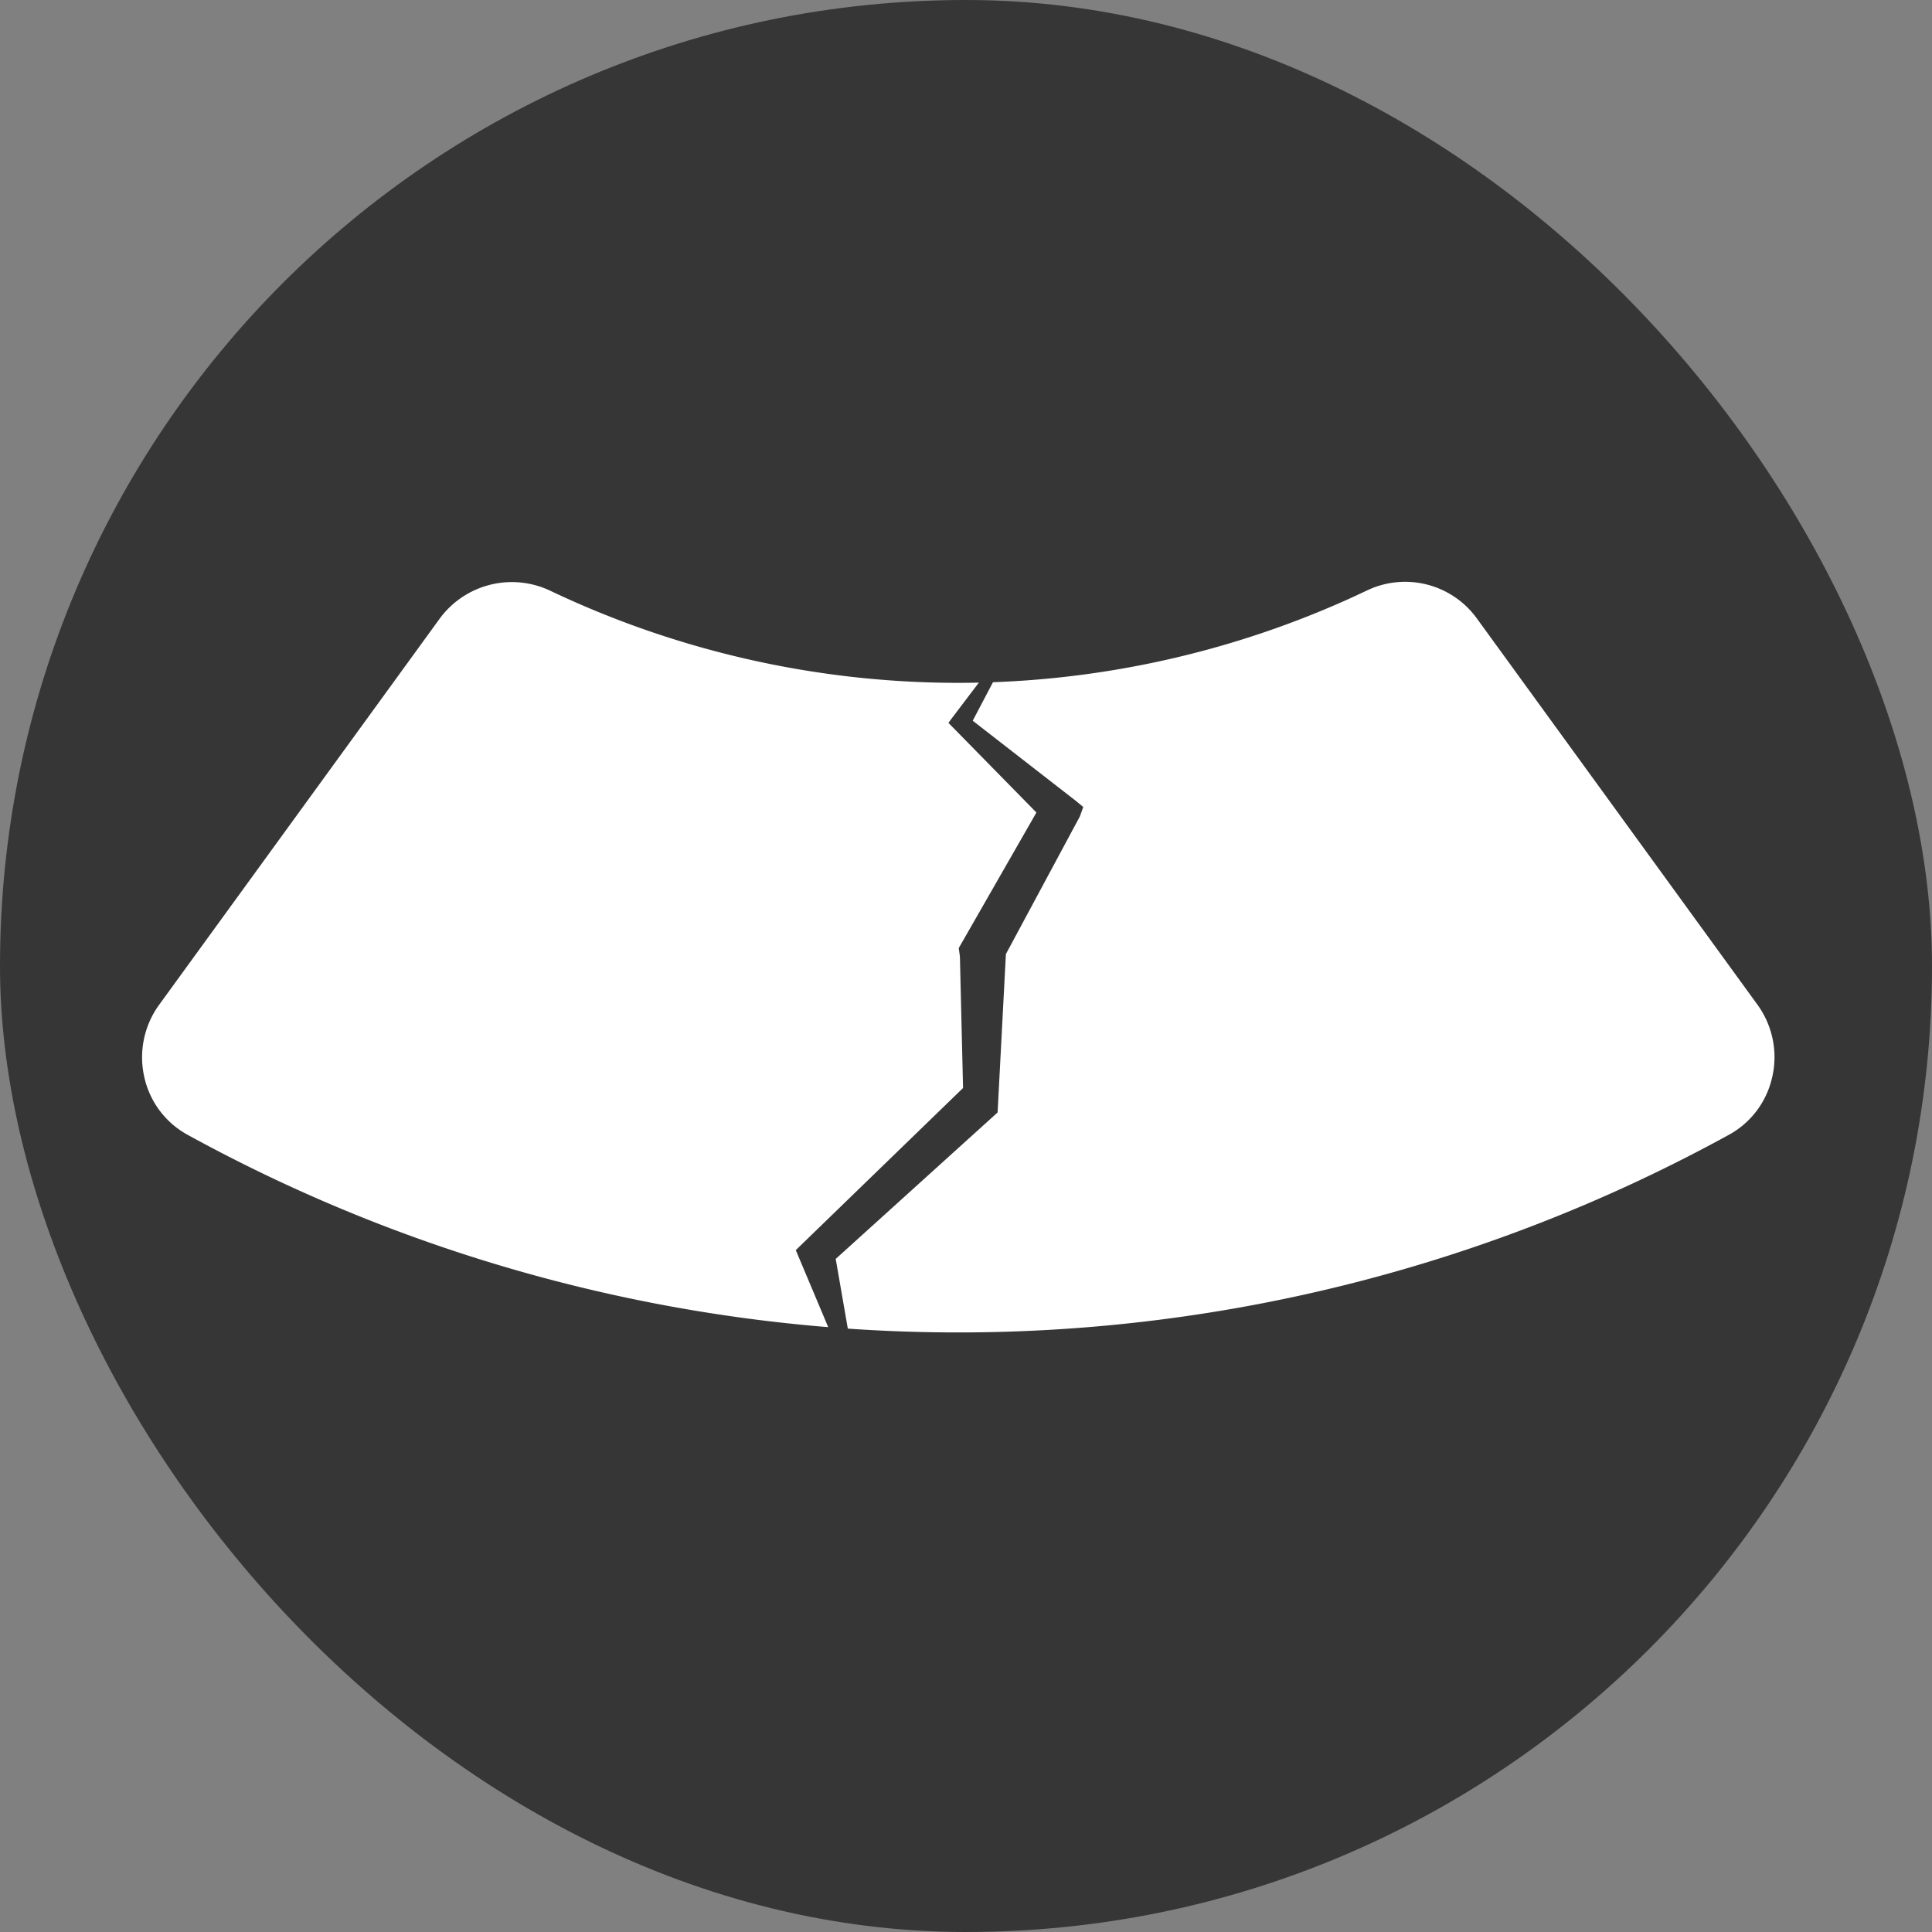 <svg xmlns="http://www.w3.org/2000/svg" id="picto_remplacementparebrise" width="48" height="48" viewBox="0 0 48 48">
    <rect x="0" y="0" width="48" height="48" fill="#808080" stroke="none"/>
    <defs>
        <style>
            .cls-1{fill:#363636}
        </style>
    </defs>
    <rect id="Rectangle_2436" width="48" height="48" class="cls-1" rx="24"/>
    <path id="Tracé_954" fill="#fff" d="M6347.554 7144.084l-2.618 2.49-4.71 6.709-1.861 4.154 1.861 2.82 9.059 3.737 12.713.838 11.861-2.378 7.115-3.854v-4.089l-8.261-10.427h-4l-4.165 1.578-3.2.913-7.469-.913-4.029-1.578z" transform="translate(-6335.948 -7130.56)"/>
    <path id="Tracé_952" d="M110.828 286.736l-6.967-9.59a4.657 4.657 0 0 0-5.783-1.474c-.145.069-.292.138-.437.2a21.146 21.146 0 0 1-17.721-.19 4.684 4.684 0 0 0-5.809 1.461l-6.971 9.595a4.668 4.668 0 0 0 1.51 6.829 41.708 41.708 0 0 0 9.8 3.89 42.583 42.583 0 0 0 21.071 0 41.839 41.839 0 0 0 9.8-3.893 4.668 4.668 0 0 0 1.511-6.83zm-1.62 3.231a2.167 2.167 0 0 1-1.08 1.445 39.785 39.785 0 0 1-38.289 0 2.166 2.166 0 0 1-1.08-1.445 2.218 2.218 0 0 1 .37-1.785l6.971-9.595a2.224 2.224 0 0 1 2.76-.687 23.606 23.606 0 0 0 19.791.213c.162-.073.327-.15.489-.227a2.2 2.2 0 0 1 2.731.7l6.967 9.59a2.218 2.218 0 0 1 .371 1.79z" class="cls-1" transform="translate(-65.176 -263.217)"/>
    <path id="Tracé_1126" d="M-524.187 629.845l-2.668-1.858 1.153-2.5-1.687 2.485-.066.1.115.105 2.185 2.005-1.694 3.352-.057.113.04.206.249 3.259-3.783 4.072-.156.168.065.135 1.758 3.631-.821-3.6 3.826-3.844v-3.94l1.656-3.511.072-.239z" class="cls-1" transform="rotate(3 11397.684 10844.282)"/>
</svg>
